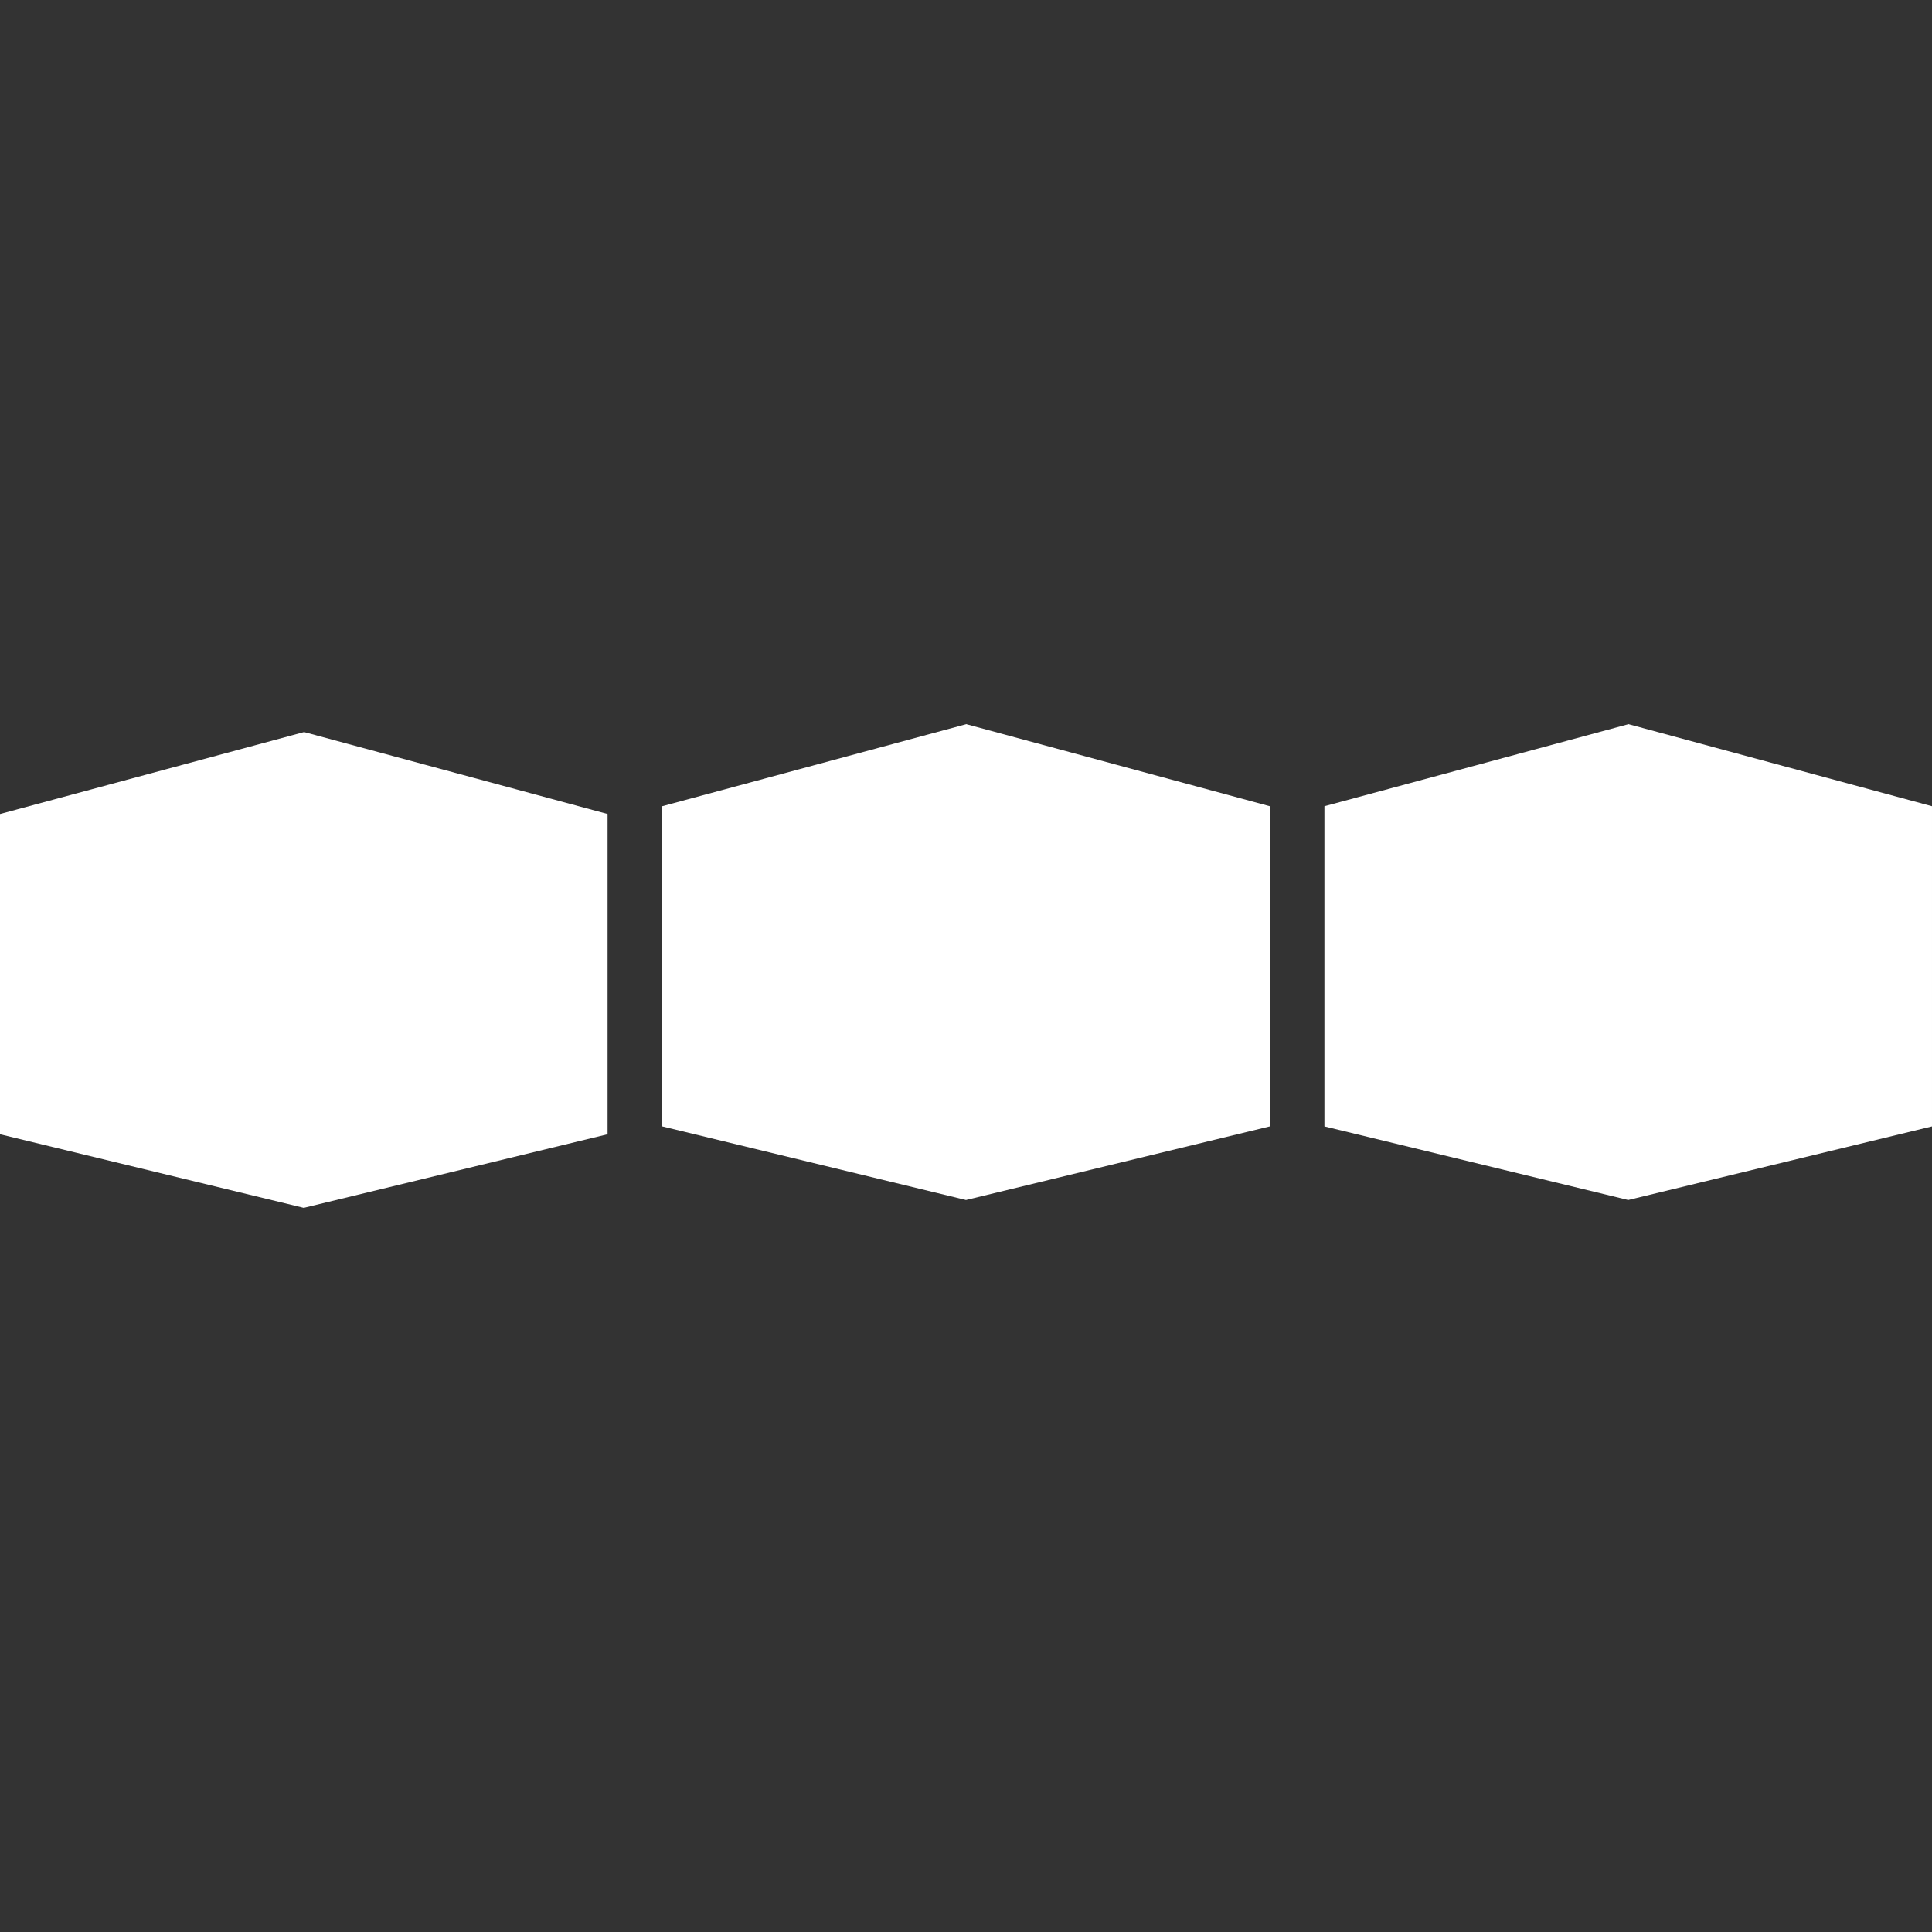 <svg xmlns="http://www.w3.org/2000/svg" xmlns:xlink="http://www.w3.org/1999/xlink" width="100" height="100" viewBox="0 0 100 100">
  <rect x="0" y="0" width="100" height="100" fill="#333333" stroke="none"/>
  <defs>
    <clipPath id="clip-path">
      <rect id="Rectangle_1" data-name="Rectangle 1" width="100" height="100" fill="none"/>
    </clipPath>
  </defs>
  <g id="Mask_Group_1" data-name="Mask Group 1" clip-path="url(#clip-path)">
    <g id="Group_1" data-name="Group 1" transform="translate(0 37.481)">
      <path id="Path_1" data-name="Path 1" d="M205.664,0l-.007,0-.008,0-.006.006L189.92,4.249V20.821l15.71,3.806.006.006.007,0,.008,0,.006-.006,15.711-3.806V4.249L205.67.005Z" transform="translate(-155.644)" fill="#fff"/>
      <path id="Path_2" data-name="Path 2" d="M15.736,2.257l-.007,0-.006.006L0,6.5V23.076L15.71,26.882l.006.006.008,0,.007,0,.006-.006,15.711-3.806V6.5L15.75,2.261l-.006-.006Z" transform="translate(0 -1.848)" fill="#fff"/>
      <path id="Path_3" data-name="Path 3" d="M395.583,0l-.007,0-.007,0-.006.006L379.839,4.249V20.821l15.711,3.806.006.006.007,0,.007,0,.006-.006,15.711-3.806V4.249L395.589.005Z" transform="translate(-311.287)" fill="#fff"/>
    </g>
  </g>
</svg>
